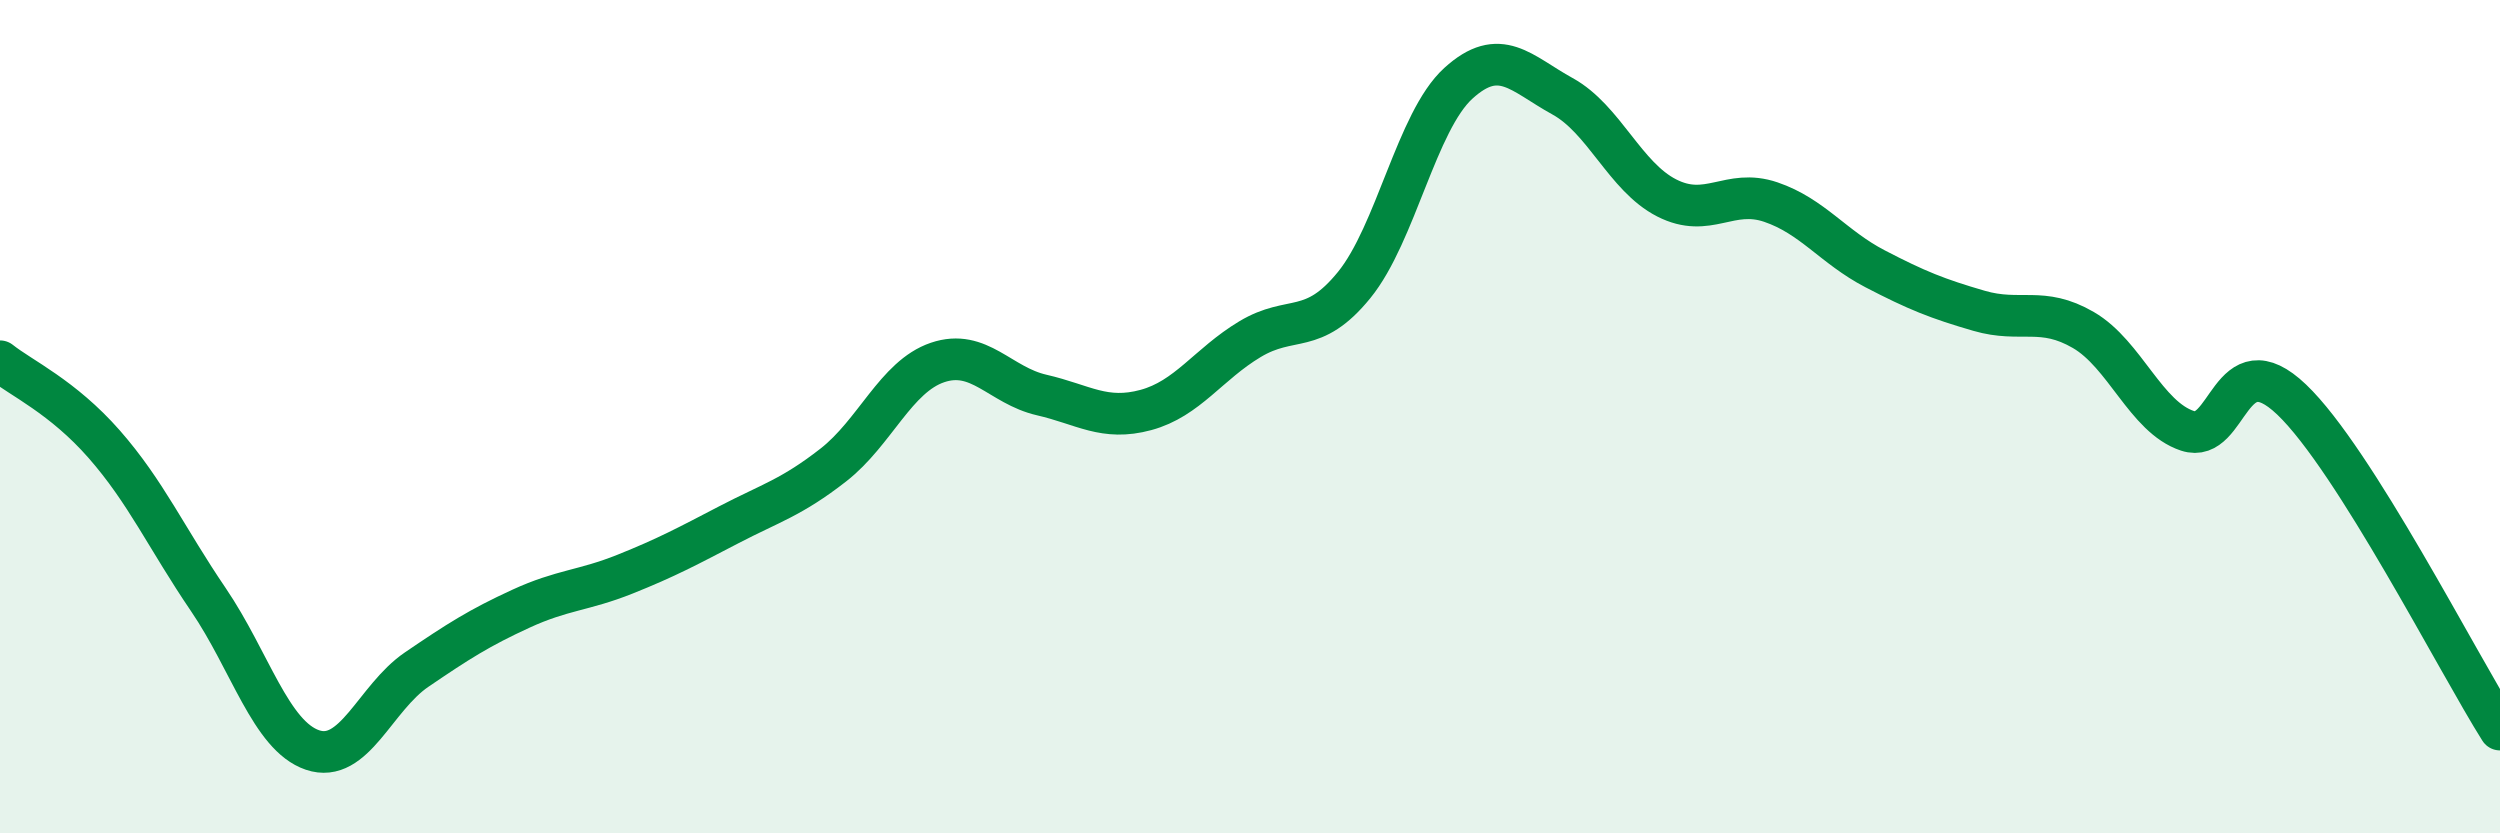 
    <svg width="60" height="20" viewBox="0 0 60 20" xmlns="http://www.w3.org/2000/svg">
      <path
        d="M 0,8.67 C 0.5,9.07 1.5,9.52 2.5,10.66 C 3.5,11.8 4,12.92 5,14.39 C 6,15.86 6.5,17.66 7.5,18 C 8.5,18.34 9,16.75 10,16.07 C 11,15.39 11.5,15.07 12.5,14.61 C 13.5,14.15 14,14.18 15,13.78 C 16,13.38 16.5,13.11 17.5,12.59 C 18.5,12.07 19,11.94 20,11.16 C 21,10.38 21.5,9.04 22.5,8.7 C 23.5,8.36 24,9.25 25,9.48 C 26,9.71 26.5,10.11 27.5,9.84 C 28.5,9.57 29,8.74 30,8.14 C 31,7.54 31.5,8.07 32.5,6.84 C 33.5,5.61 34,2.91 35,2 C 36,1.09 36.5,1.76 37.5,2.31 C 38.5,2.86 39,4.24 40,4.75 C 41,5.26 41.5,4.51 42.5,4.85 C 43.5,5.19 44,5.93 45,6.45 C 46,6.97 46.5,7.17 47.5,7.46 C 48.5,7.75 49,7.34 50,7.92 C 51,8.5 51.5,10.01 52.5,10.34 C 53.5,10.67 53.5,8.16 55,9.59 C 56.5,11.02 59,15.93 60,17.51L60 20L0 20Z"
        fill="#008740"
        opacity="0.1"
        stroke-linecap="round"
        stroke-linejoin="round"
      />
      <path
        d="M 0,8.67 C 0.5,9.07 1.5,9.52 2.5,10.66 C 3.5,11.8 4,12.92 5,14.39 C 6,15.86 6.5,17.66 7.5,18 C 8.5,18.34 9,16.75 10,16.07 C 11,15.39 11.5,15.07 12.5,14.61 C 13.5,14.15 14,14.18 15,13.78 C 16,13.38 16.5,13.11 17.5,12.59 C 18.5,12.07 19,11.94 20,11.16 C 21,10.38 21.5,9.04 22.5,8.7 C 23.5,8.36 24,9.25 25,9.48 C 26,9.71 26.5,10.11 27.5,9.84 C 28.5,9.57 29,8.74 30,8.14 C 31,7.54 31.5,8.07 32.5,6.84 C 33.5,5.61 34,2.91 35,2 C 36,1.09 36.5,1.76 37.5,2.31 C 38.5,2.86 39,4.24 40,4.75 C 41,5.26 41.5,4.51 42.5,4.85 C 43.5,5.19 44,5.93 45,6.45 C 46,6.97 46.5,7.17 47.5,7.46 C 48.5,7.75 49,7.34 50,7.92 C 51,8.5 51.5,10.01 52.5,10.34 C 53.5,10.67 53.5,8.16 55,9.59 C 56.5,11.02 59,15.93 60,17.51"
        stroke="#008740"
        stroke-width="1"
        fill="none"
        stroke-linecap="round"
        stroke-linejoin="round"
      />
    </svg>
  